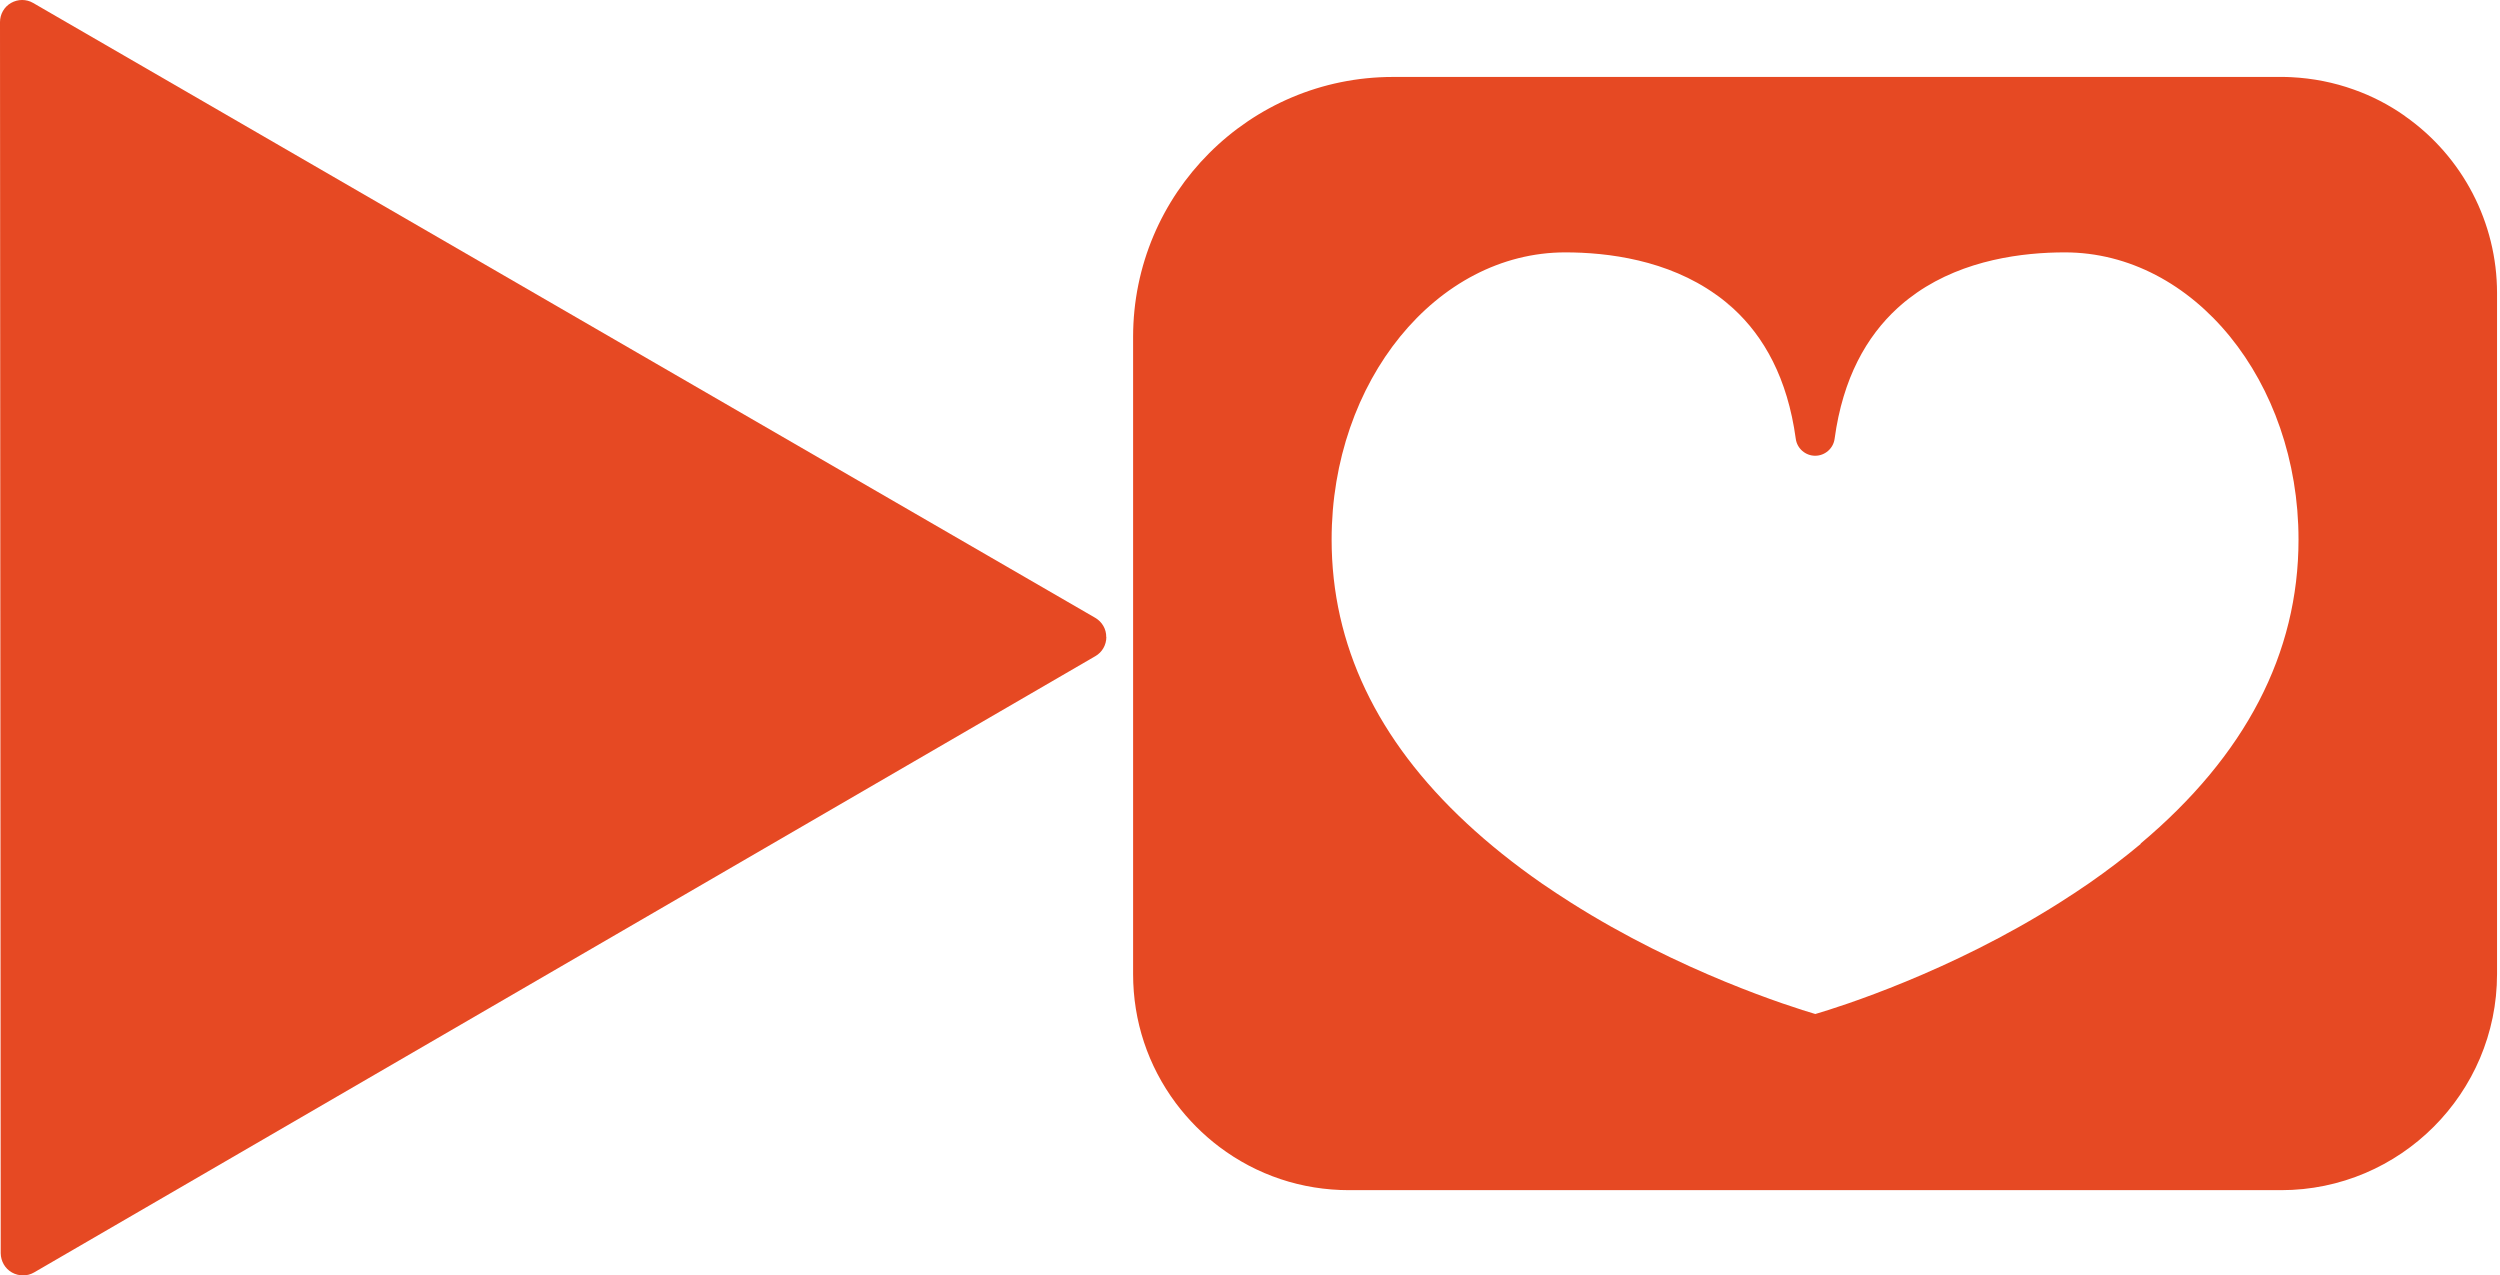<?xml version="1.0" encoding="UTF-8"?>
<svg xmlns="http://www.w3.org/2000/svg" viewBox="0 0 211.19 107.74">
  <defs>
    <style>
      /* Light mode - use Scarlet color */
      .p4a-icon {
        fill: #e64923;
      }
      
      /* Dark mode - use lighter/brighter color for visibility */
      @media (prefers-color-scheme: dark) {
        .p4a-icon {
          fill: #ff6b47;
        }
      }
    </style>
  </defs>
  <g>
    <g>
      <!-- Heart with rounded rectangle container (right side) -->
      <g>
        <path class="p4a-icon" d="M210.94,24.75v57.54c0,10.06-8.19,18.25-18.24,18.25h-78.73c-4.01,0-7.8-1.27-10.97-3.66-1.39-1.05-2.62-2.29-3.67-3.69-2.36-3.17-3.61-6.93-3.61-10.9V28.46c0-12.12,9.83-21.96,21.96-21.96h75.02c.29,0,.57,0,.86.02,1.81.09,3.6.44,5.29,1.05,1.5.53,2.94,1.27,4.28,2.21l.06.05c4.85,3.41,7.75,8.99,7.75,14.92ZM180.82,71.27c8.87-7.45,13.35-16.06,13.35-25.69,0-13.37-8.85-24.26-19.74-24.26-3.54,0-8.47.61-12.51,3.41-.23.16-.46.33-.68.5-.12.09-.22.18-.34.27-.21.18-.42.35-.62.54-2.58,2.37-4.6,5.87-5.3,11.03-.11.82-.82,1.43-1.64,1.43s-1.53-.61-1.64-1.43c-.7-5.14-2.7-8.64-5.27-11-.21-.2-.43-.39-.66-.57-.11-.09-.22-.18-.34-.27-.15-.12-.32-.24-.48-.35-4.09-2.92-9.12-3.56-12.72-3.56-10.88,0-19.74,10.88-19.74,24.26,0,8.89,3.82,16.91,11.39,23.95,1.89,1.76,4.01,3.46,6.37,5.1.79.54,1.6,1.08,2.44,1.61,9.25,5.87,18.6,8.81,20.66,9.42,2.05-.6,11.41-3.55,20.66-9.42.84-.53,1.65-1.07,2.44-1.61,1.57-1.09,3.04-2.21,4.4-3.35Z"/>
        <path class="p4a-icon" d="M161.24,25.23c.22-.17.45-.34.68-.5-.23.16-.46.33-.68.5Z"/>
        <path class="p4a-icon" d="M160.28,26.04c.2-.19.41-.37.62-.54-.21.18-.42.35-.62.54Z"/>
        <path class="p4a-icon" d="M145.75,25.5c.22.18.44.37.66.57-.21-.2-.43-.39-.66-.57Z"/>
        <path class="p4a-icon" d="M144.94,24.88c.17.11.33.23.48.35-.15-.12-.32-.24-.48-.35Z"/>
      </g>
      <!-- Play button triangle (left side) -->
      <path class="p4a-icon" d="M93.46,53.81c0,.67-.35,1.29-.93,1.62L2.88,107.49c-.29.17-.61.25-.93.25s-.65-.08-.95-.25c-.58-.33-.93-.95-.94-1.62L0,1.87C0,1.2.35.58.93.25c.58-.33,1.29-.34,1.87,0l89.72,51.94c.58.34.94.95.93,1.62Z"/>
    </g>
  </g>
</svg>
